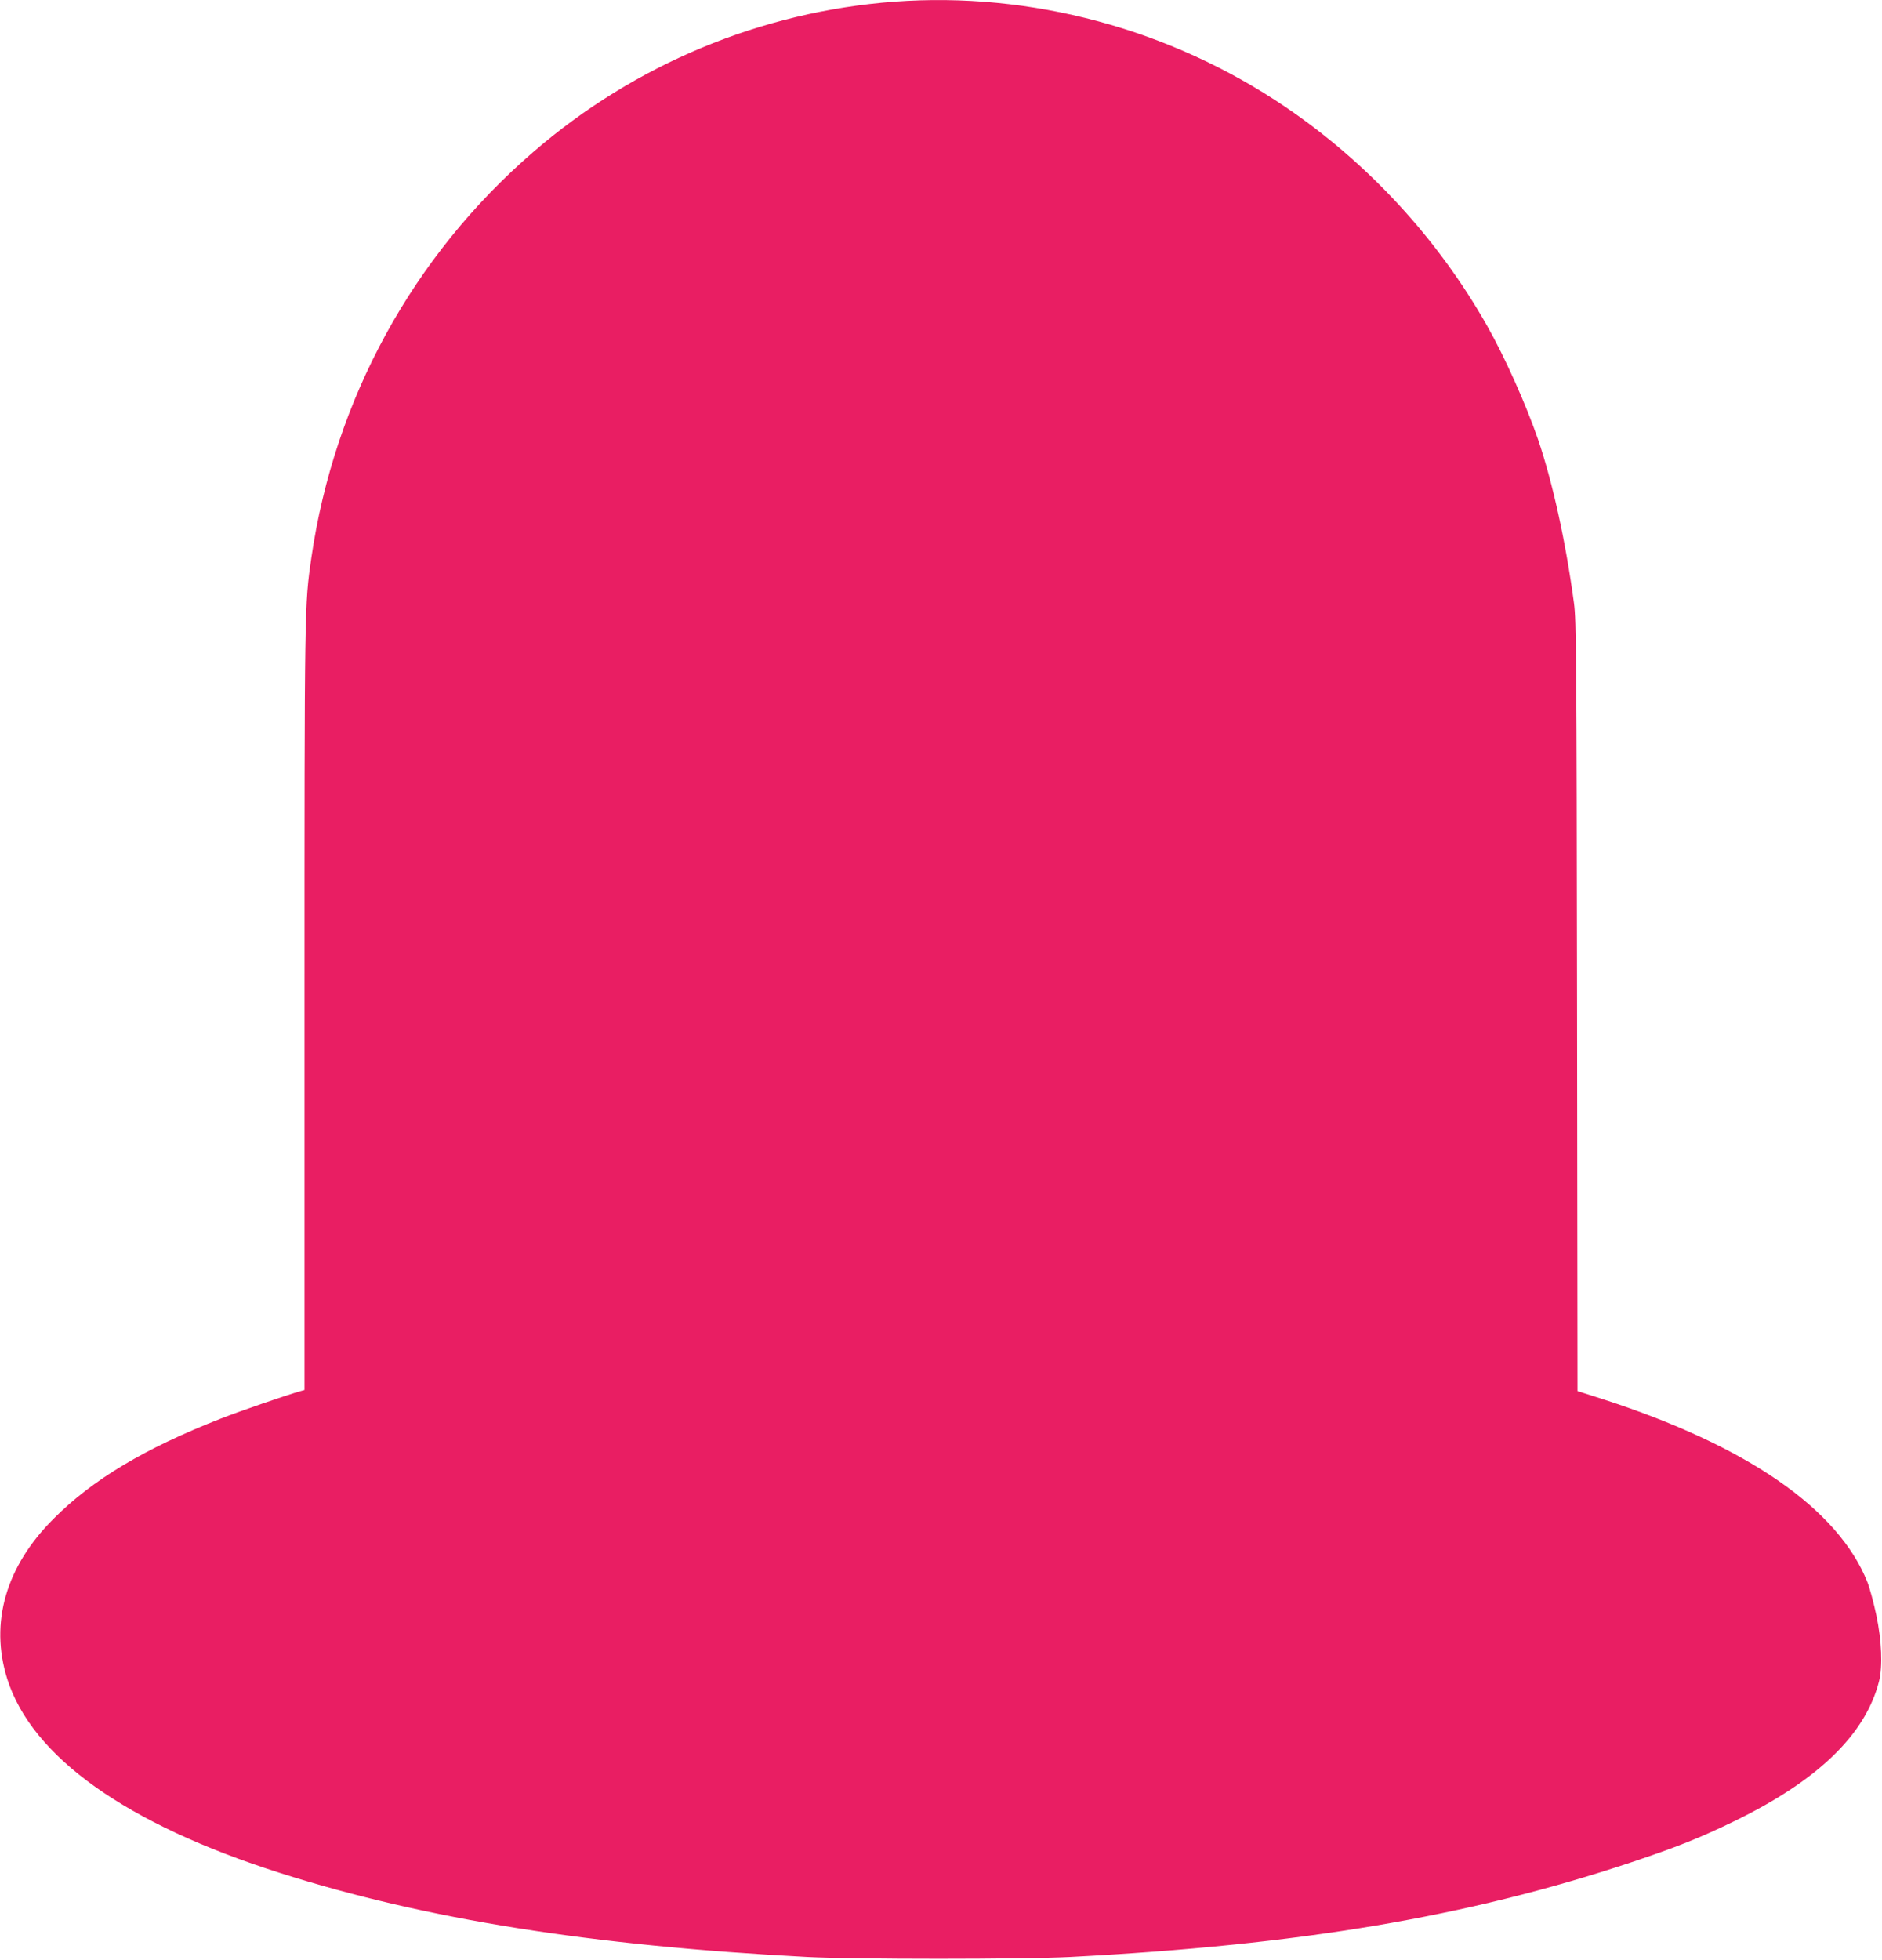 <?xml version="1.0" standalone="no"?>
<!DOCTYPE svg PUBLIC "-//W3C//DTD SVG 20010904//EN"
 "http://www.w3.org/TR/2001/REC-SVG-20010904/DTD/svg10.dtd">
<svg version="1.0" xmlns="http://www.w3.org/2000/svg"
 width="1230pt" height="1280pt" viewBox="0 0 1230 1280"
 preserveAspectRatio="xMidYMid meet">
<g transform="translate(0,1280) scale(0.1,-0.1)"
fill="#e91e63" stroke="none">
<path d="M5845 12789 c-869 -65 -1696 -408 -2360 -982 -787 -679 -1299 -1615
-1450 -2649 -45 -311 -45 -301 -45 -2940 l0 -2497 -22 -6 c-102 -29 -392 -129
-523 -180 -499 -195 -840 -399 -1095 -655 -312 -311 -418 -679 -303 -1045 161
-510 778 -949 1785 -1269 950 -302 2033 -474 3443 -548 315 -16 1404 -16 1720
0 1504 79 2590 261 3660 616 302 101 456 162 680 271 547 266 858 567 946 915
24 96 17 264 -18 430 -17 80 -43 177 -58 215 -190 479 -787 892 -1732 1197
l-163 52 -3 2511 c-3 2285 -5 2521 -20 2635 -54 402 -139 788 -235 1070 -79
229 -217 538 -334 744 -322 568 -778 1062 -1318 1428 -752 509 -1660 753
-2555 687z"/>
</g>
</svg>
